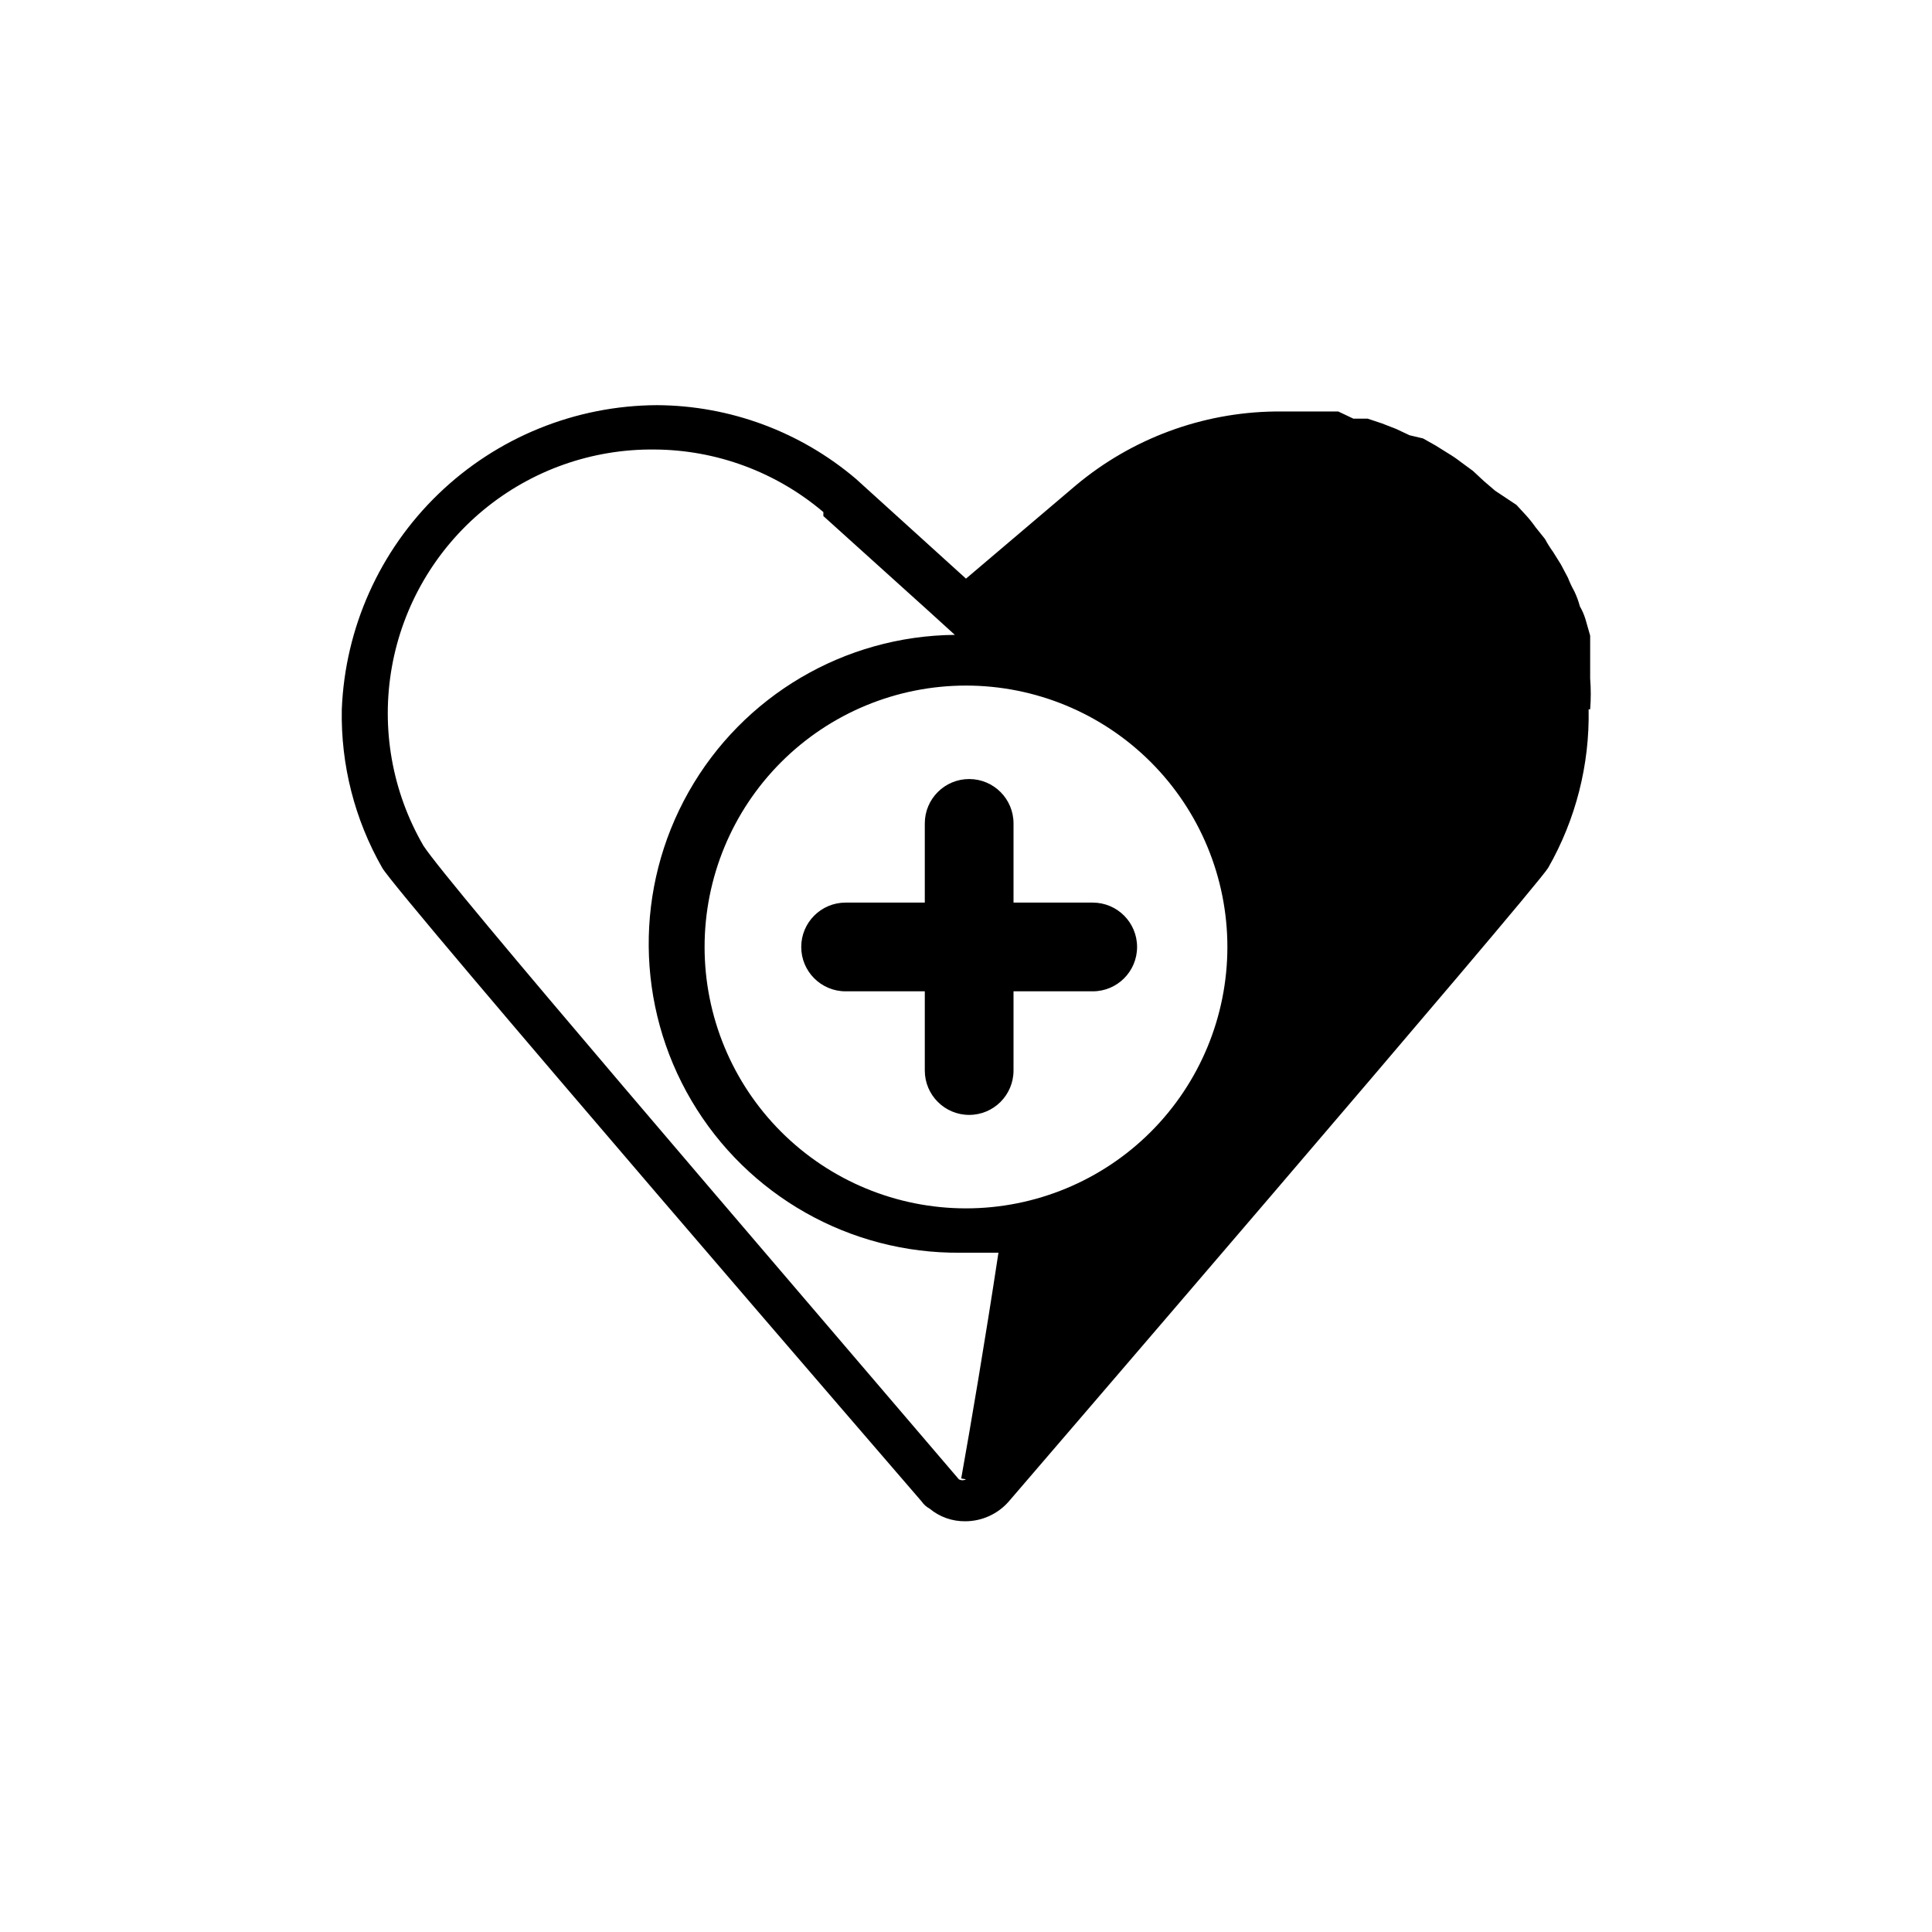 <?xml version="1.0" encoding="UTF-8"?>
<!-- Uploaded to: SVG Repo, www.svgrepo.com, Generator: SVG Repo Mixer Tools -->
<svg fill="#000000" width="800px" height="800px" version="1.1" viewBox="144 144 512 512" xmlns="http://www.w3.org/2000/svg">
 <g>
  <path d="m565.41 331.98c0.211-2.727 0.211-5.461 0-8.188v-2.731-5.246-3.359l-1.258-4.41v0.004c-0.359-1.172-0.855-2.301-1.469-3.359-0.363-1.375-0.855-2.711-1.469-3.988-0.645-1.148-1.207-2.34-1.68-3.57l-1.891-3.57-2.098-3.359v0.004c-0.777-1.07-1.477-2.195-2.102-3.359l-2.519-3.148c-0.773-1.102-1.613-2.152-2.516-3.148l-2.519-2.731-5.668-3.777-2.938-2.519-2.938-2.731-3.148-2.309h-0.004c-1.07-0.84-2.191-1.609-3.359-2.309l-3.359-2.098-3.359-1.891-3.566-0.84-3.57-1.68-3.777-1.469-3.777-1.258h-3.777l-3.992-1.891h-16.793c-19.285 0.262-37.891 7.156-52.691 19.523l-29.176 24.77-29.18-26.449c-14.719-12.504-33.379-19.418-52.691-19.523-21.625 0.09-42.387 8.523-57.949 23.539-15.562 15.016-24.734 35.461-25.598 57.07-0.289 14.703 3.41 29.211 10.703 41.984 3.57 6.508 142.96 167.94 142.96 167.94 0.535 0.789 1.258 1.438 2.102 1.887 2.648 2.211 5.996 3.402 9.445 3.359 4.426 0 8.637-1.914 11.547-5.246 0 0 139.39-162.06 142.96-167.94h-0.004c7.293-12.773 10.996-27.281 10.707-41.984zm-96.145 62.977h0.004c0 18.371-7.301 35.992-20.289 48.984-12.992 12.992-30.613 20.289-48.984 20.289-18.375 0-35.992-7.297-48.984-20.289-12.992-12.992-20.289-30.613-20.289-48.984 0-18.375 7.297-35.992 20.289-48.984 12.992-12.992 30.609-20.289 48.984-20.289 18.371 0 35.992 7.297 48.984 20.289 12.988 12.992 20.289 30.609 20.289 48.984zm-69.27 141.07c-0.586 0.336-1.305 0.336-1.891 0-53.738-62.977-135.61-158.07-141.91-167.94-8.297-14.312-11.25-31.102-8.332-47.387 2.914-16.285 11.512-31.004 24.262-41.547s28.824-16.219 45.367-16.027c16.391 0.098 32.223 5.973 44.711 16.586v1.051l27.918 25.191 6.926 6.297 0.004-0.004c-29.246 0.266-56.137 16.109-70.531 41.574-14.398 25.461-14.117 56.668 0.734 81.867 14.852 25.199 42.02 40.562 71.266 40.297h10.078c-3.57 23.512-7.348 45.762-9.867 59.828z"/>
  <path d="m368.09 406.71h20.992v20.992c0 6.492 5.266 11.758 11.758 11.758 6.492 0 11.754-5.266 11.754-11.758v-20.992h20.992c6.492 0 11.754-5.262 11.754-11.754 0-6.492-5.262-11.758-11.754-11.758h-20.992v-20.992c0-6.492-5.262-11.754-11.754-11.754-6.492 0-11.758 5.262-11.758 11.754v20.992h-20.992c-6.492 0-11.754 5.266-11.754 11.758 0 6.492 5.262 11.754 11.754 11.754z"/>
 </g>
</svg>